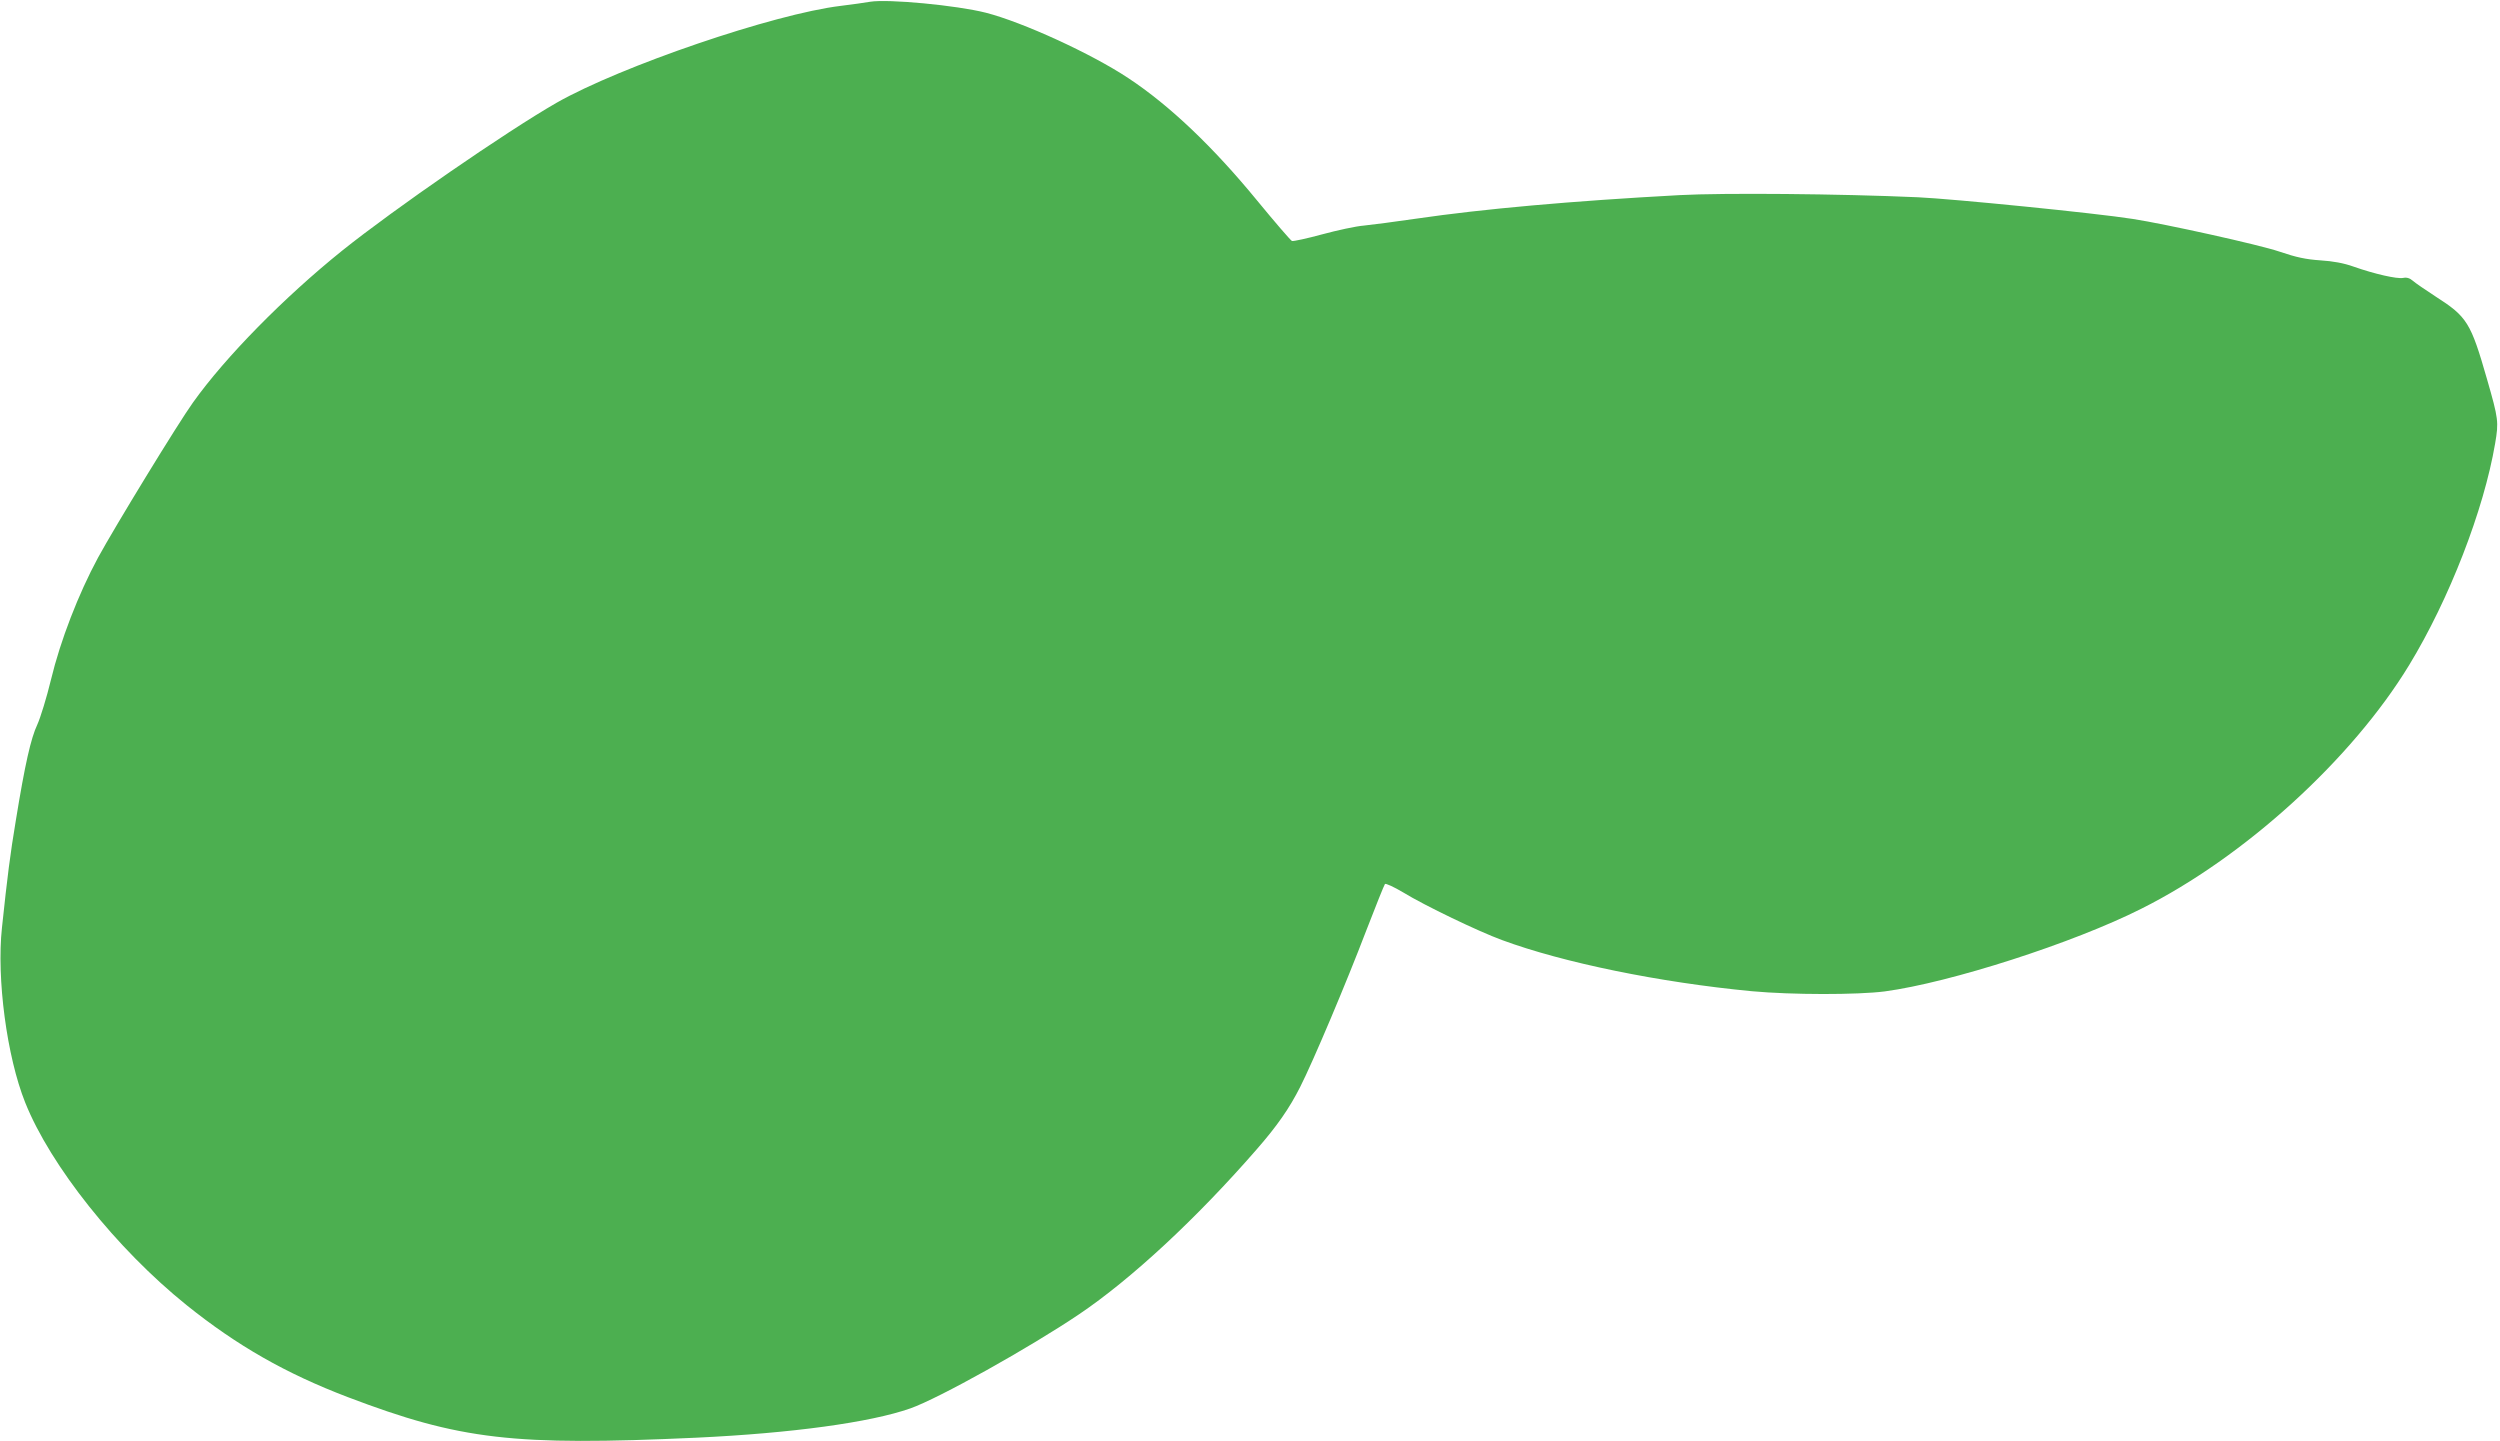 <?xml version="1.0" standalone="no"?>
<!DOCTYPE svg PUBLIC "-//W3C//DTD SVG 20010904//EN"
 "http://www.w3.org/TR/2001/REC-SVG-20010904/DTD/svg10.dtd">
<svg version="1.0" xmlns="http://www.w3.org/2000/svg"
 width="1280pt" height="738pt" viewBox="0 0 1280 738"
 preserveAspectRatio="xMidYMid meet">
<g transform="translate(0,738) scale(0.1,-0.1)"
fill="#4caf50" stroke="none">
<path d="M4455 7371 c-27 -5 -95 -14 -150 -21 -342 -41 -1126 -309 -1455 -496
-258 -148 -832 -544 -1099 -758 -297 -239 -597 -544 -763 -777 -75 -104 -400
-636 -486 -794 -100 -185 -193 -425 -241 -625 -22 -91 -54 -195 -70 -230 -33
-70 -63 -202 -110 -491 -29 -174 -43 -284 -71 -549 -28 -260 25 -660 119 -895
129 -323 468 -749 826 -1037 259 -208 508 -350 825 -471 576 -219 847 -251
1785 -208 489 23 891 78 1096 150 145 51 612 312 864 482 267 180 602 491 909
844 105 120 168 211 223 320 66 130 237 535 338 800 49 127 92 234 96 239 4 4
46 -15 93 -43 111 -68 386 -200 506 -244 314 -116 807 -217 1279 -262 206 -19
541 -19 681 -1 335 45 966 248 1313 423 528 264 1079 766 1372 1248 205 337
382 793 440 1134 19 111 17 126 -41 328 -84 293 -102 321 -264 425 -52 34
-105 70 -117 81 -15 13 -31 18 -49 14 -31 -6 -146 20 -254 58 -50 18 -106 28
-170 32 -73 5 -122 15 -210 45 -103 35 -582 141 -750 167 -190 30 -923 103
-1100 111 -404 18 -997 23 -1220 11 -555 -30 -1010 -71 -1345 -120 -110 -16
-232 -32 -272 -36 -40 -3 -136 -24 -214 -45 -77 -21 -147 -36 -154 -34 -7 3
-88 97 -180 209 -224 273 -446 485 -658 625 -188 125 -542 287 -730 335 -150
38 -500 71 -592 56z"/>
</g>
</svg>
